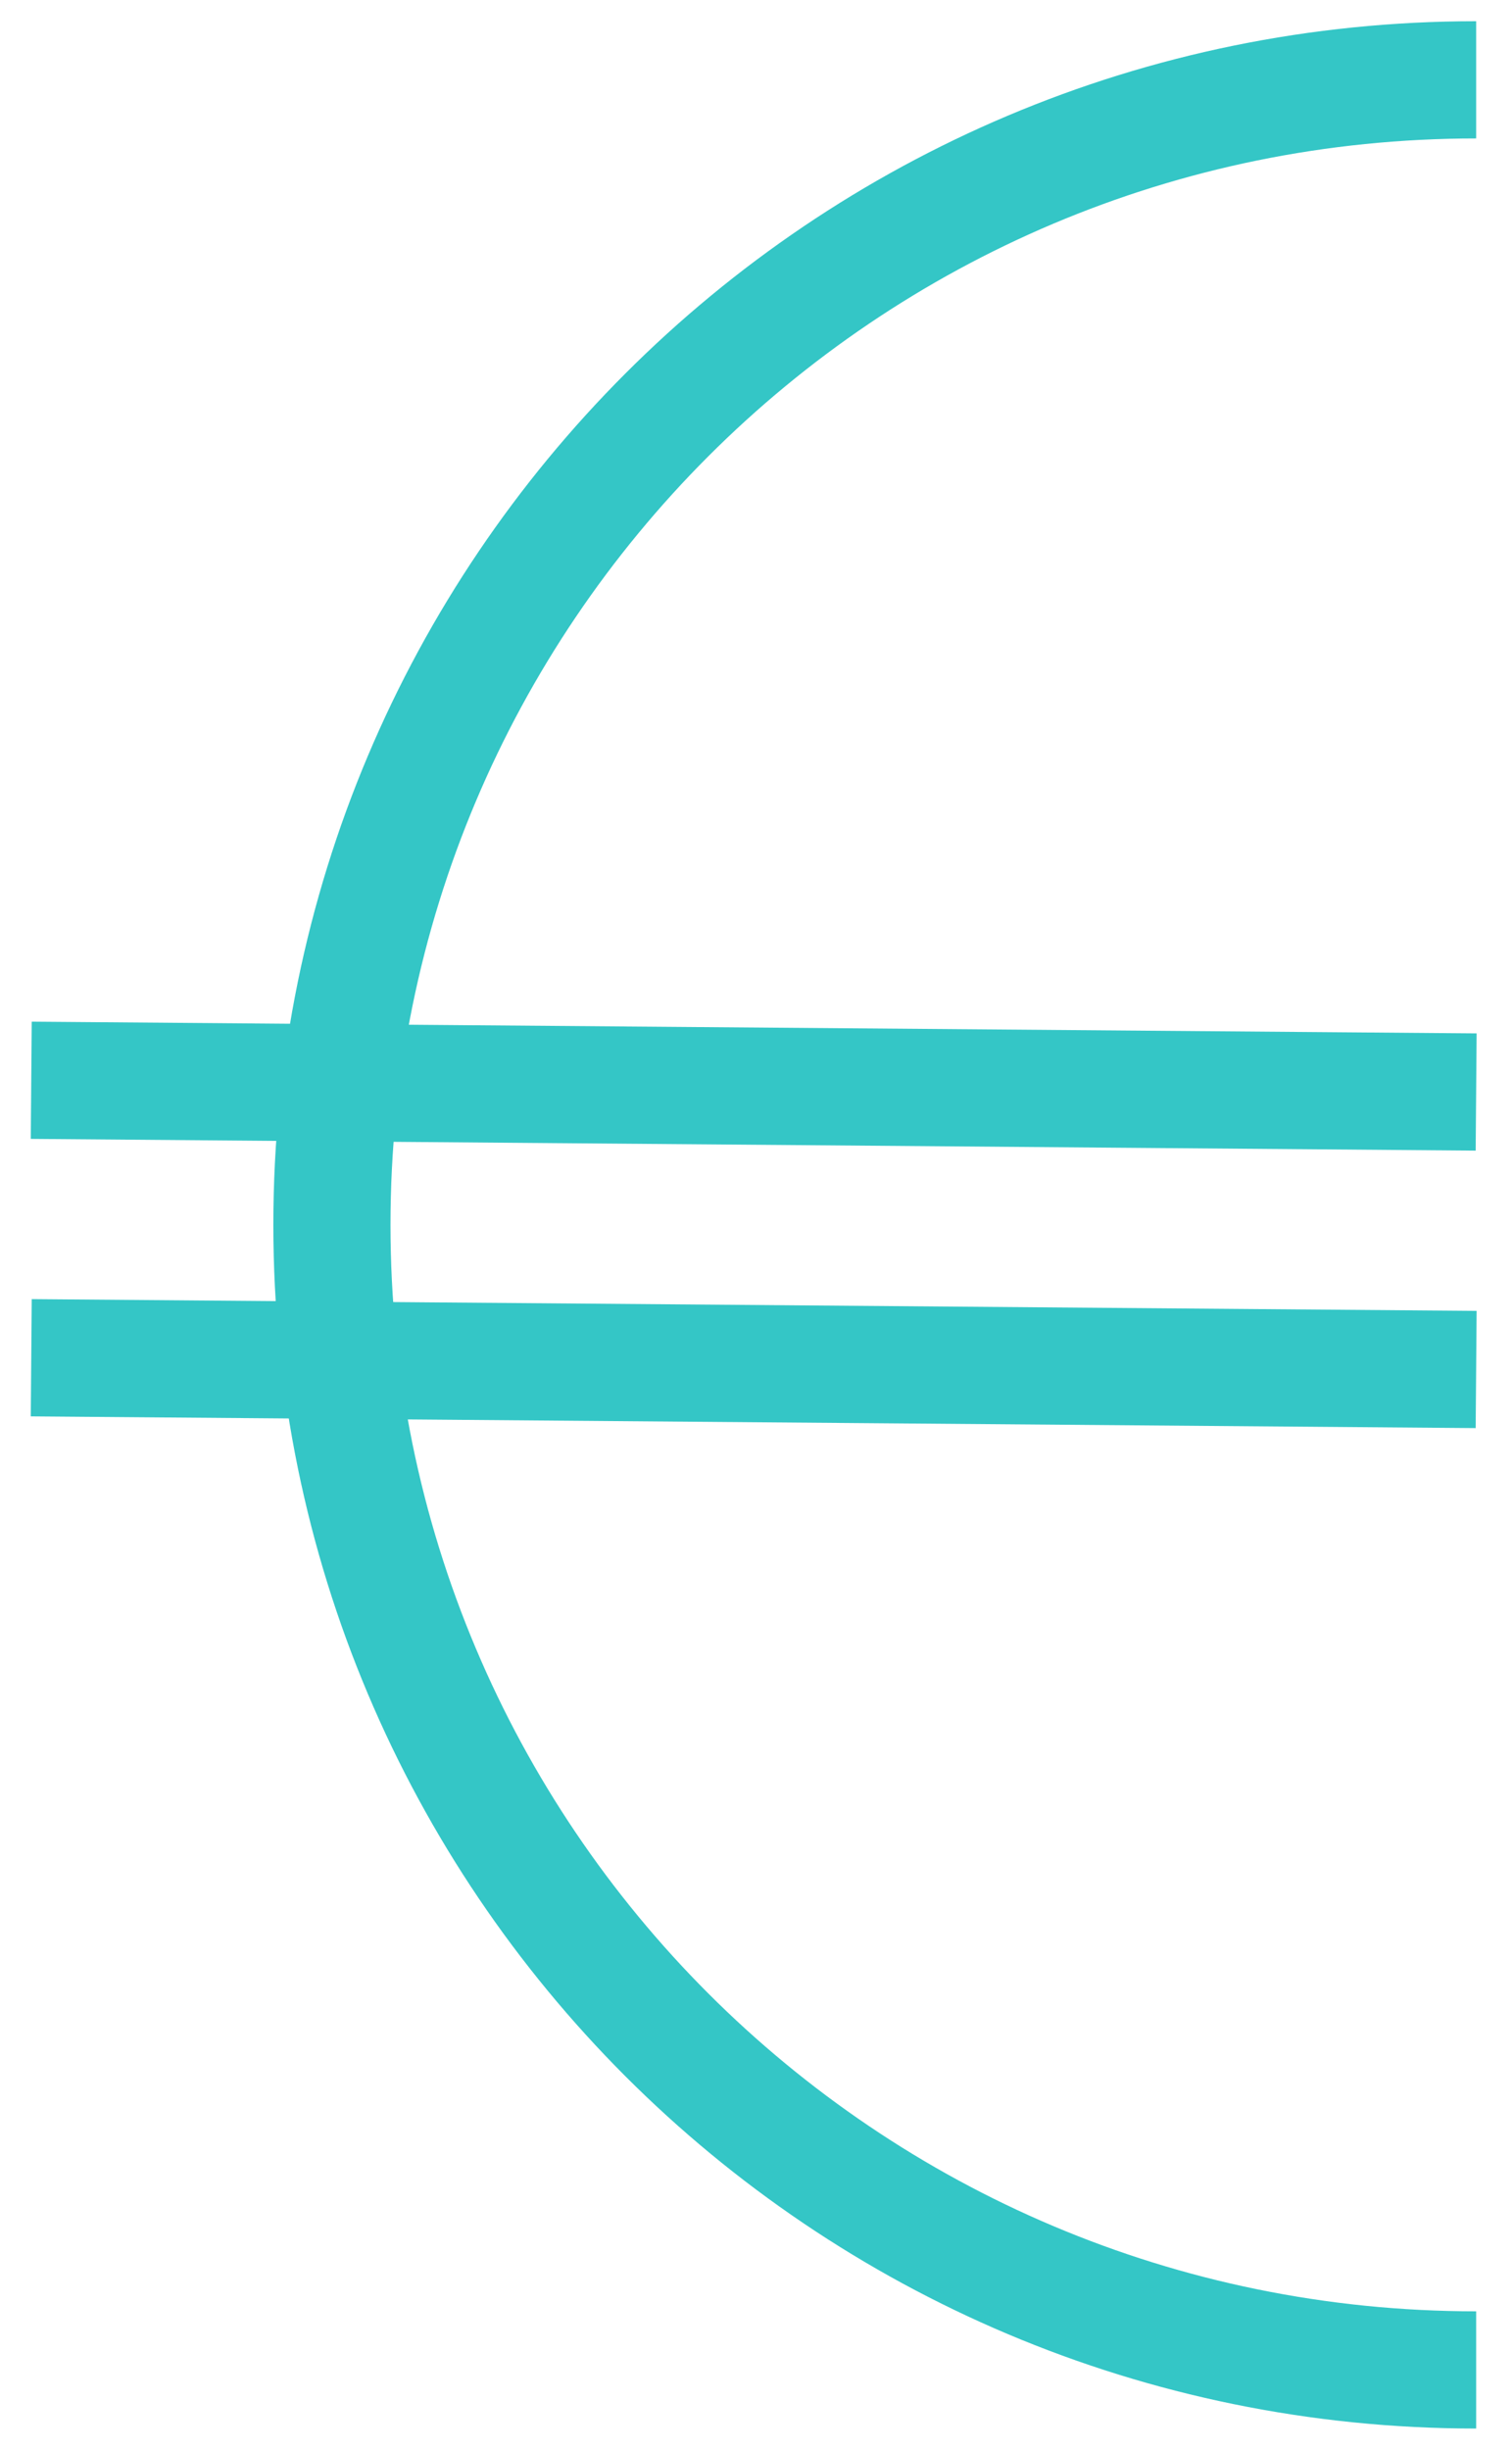 <?xml version="1.0" encoding="UTF-8"?>
<svg width="21px" height="34px" viewBox="0 0 21 34" version="1.1" xmlns="http://www.w3.org/2000/svg" xmlns:xlink="http://www.w3.org/1999/xlink">
    <!-- Generator: Sketch 63.1 (92452) - https://sketch.com -->
    <title>noun_Euro_1281445</title>
    <desc>Created with Sketch.</desc>
    <g id="Page-1" stroke="none" stroke-width="1" fill="none" fill-rule="evenodd">
        <g id="master-oprg" transform="translate(-522, -10392)" stroke="#34C6C6" stroke-width="1.627">
            <g id="noun_Euro_1281445" transform="translate(522, 10393)">
                <path d="M20.502,31.892 C11.715,31.892 4.61,24.786 4.61,16 C4.61,7.214 11.715,0.108 20.502,0.108 M0.434,13.993 L20.502,14.156 M0.434,17.844 L20.502,18.007" id="Shape"></path>
            </g>
        </g>
    </g>
</svg>